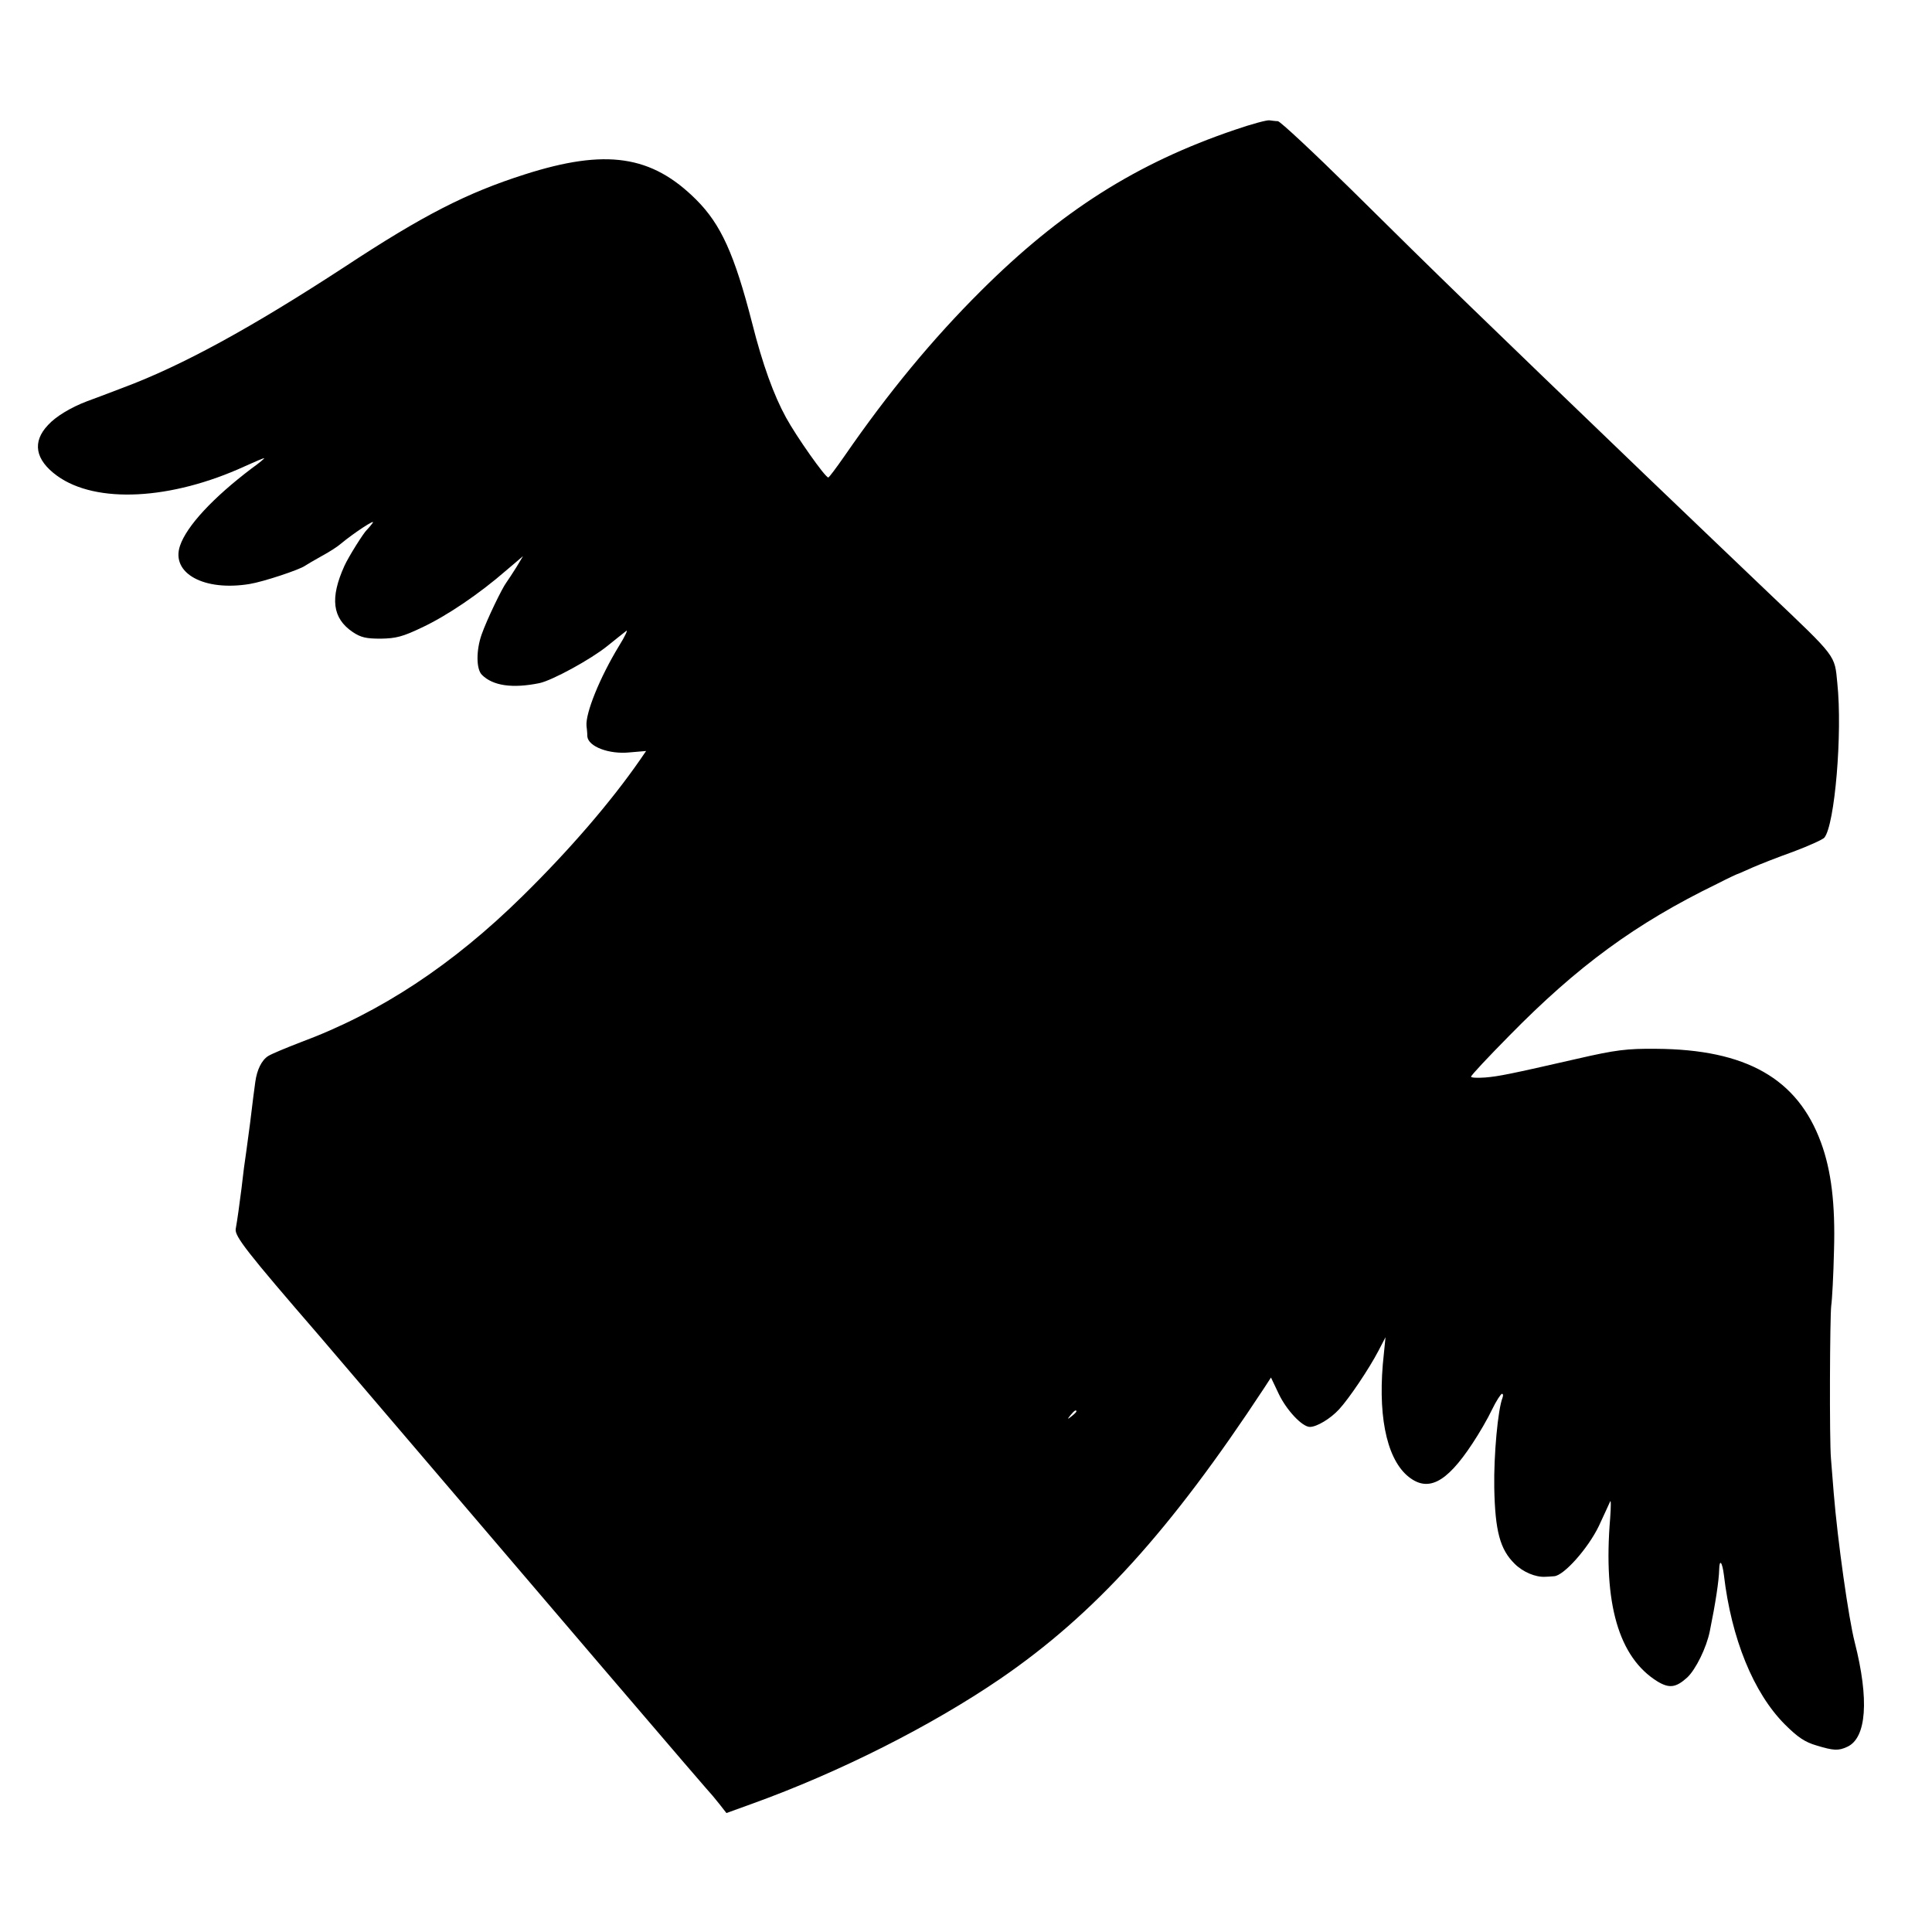 <?xml version="1.0" standalone="no"?>
<!DOCTYPE svg PUBLIC "-//W3C//DTD SVG 20010904//EN"
 "http://www.w3.org/TR/2001/REC-SVG-20010904/DTD/svg10.dtd">
<svg version="1.0" xmlns="http://www.w3.org/2000/svg"
 width="700pt" height="700pt" viewBox="0 0 700 700"
 preserveAspectRatio="xMidYMid meet">
<g transform="translate(0,700) scale(0.1,-0.1)"
fill="#000000" stroke="none">
<path d="M4475 6530 c-357 -121 -631 -295 -921 -584 -175 -174 -336 -369 -494
-598 -30 -43 -56 -78 -59 -78 -11 0 -116 149 -153 217 -44 80 -85 192 -123
343 -64 249 -113 357 -202 446 -162 162 -328 186 -622 92 -210 -67 -367 -147
-654 -336 -334 -218 -587 -357 -802 -437 -55 -21 -113 -43 -130 -49 -58 -22
-113 -55 -141 -86 -58 -61 -47 -126 33 -184 141 -102 413 -88 681 35 35 16 66
29 69 29 3 0 -17 -17 -45 -37 -140 -106 -236 -209 -260 -281 -33 -99 87 -165
252 -138 50 8 182 52 201 66 6 4 33 20 60 35 28 15 59 35 70 45 47 39 129 93
115 75 -8 -11 -18 -22 -21 -25 -12 -11 -66 -97 -81 -130 -53 -117 -44 -190 30
-240 30 -20 49 -24 102 -24 55 1 79 7 150 41 89 42 205 120 305 207 l60 51
-24 -40 c-14 -22 -30 -47 -36 -55 -16 -21 -71 -135 -90 -189 -20 -57 -20 -125
1 -146 40 -40 111 -50 209 -30 46 10 184 85 245 134 30 24 61 49 69 55 7 6 -4
-19 -26 -54 -70 -115 -122 -244 -118 -290 1 -8 3 -25 3 -38 3 -37 79 -66 154
-58 l59 5 -22 -32 c-106 -153 -257 -328 -426 -494 -253 -249 -515 -422 -803
-529 -52 -20 -105 -42 -118 -50 -24 -15 -41 -50 -47 -94 -2 -14 -11 -81 -19
-150 -9 -69 -19 -141 -22 -161 -2 -20 -7 -54 -9 -75 -7 -55 -15 -114 -21 -147
-4 -26 40 -83 303 -387 43 -50 263 -308 1016 -1190 327 -382 356 -416 385
-449 13 -14 35 -40 49 -58 l25 -32 94 34 c316 114 647 281 899 453 340 233
614 534 956 1054 l24 37 28 -59 c28 -59 85 -120 113 -120 25 0 75 30 106 64
36 39 108 146 142 211 l26 50 -6 -60 c-24 -212 7 -373 84 -441 73 -63 141 -30
237 116 24 36 56 91 71 123 15 31 32 57 36 57 4 0 5 -6 2 -14 -17 -43 -32
-209 -30 -326 3 -158 21 -224 74 -276 30 -30 76 -49 110 -47 6 0 21 1 33 2 35
2 123 101 162 182 19 40 37 81 41 89 3 8 3 -19 0 -60 -26 -310 31 -505 171
-592 43 -26 67 -23 108 14 31 29 70 108 82 168 21 103 33 183 34 224 1 39 11
27 17 -20 27 -231 107 -427 220 -541 48 -48 74 -65 115 -77 62 -19 80 -20 112
-5 70 32 80 171 27 379 -22 85 -62 368 -76 540 -4 47 -8 103 -10 125 -6 67 -4
517 1 555 3 19 8 109 10 200 5 168 -10 289 -47 390 -85 232 -271 338 -598 340
-105 1 -146 -4 -285 -36 -245 -56 -285 -64 -334 -68 -28 -2 -51 -1 -51 3 0 5
62 71 138 148 247 252 458 407 752 550 41 21 77 38 80 38 3 1 25 11 50 22 25
11 91 37 147 57 56 21 107 44 113 51 38 46 66 380 47 560 -10 103 -1 91 -247
325 -56 53 -340 325 -455 435 -590 567 -739 711 -1059 1028 -138 136 -257 247
-266 248 -8 0 -22 2 -30 3 -8 2 -64 -13 -125 -34z m-575 -4644 c0 -2 -8 -10
-17 -17 -16 -13 -17 -12 -4 4 13 16 21 21 21 13z"/>
</g>
</svg>
